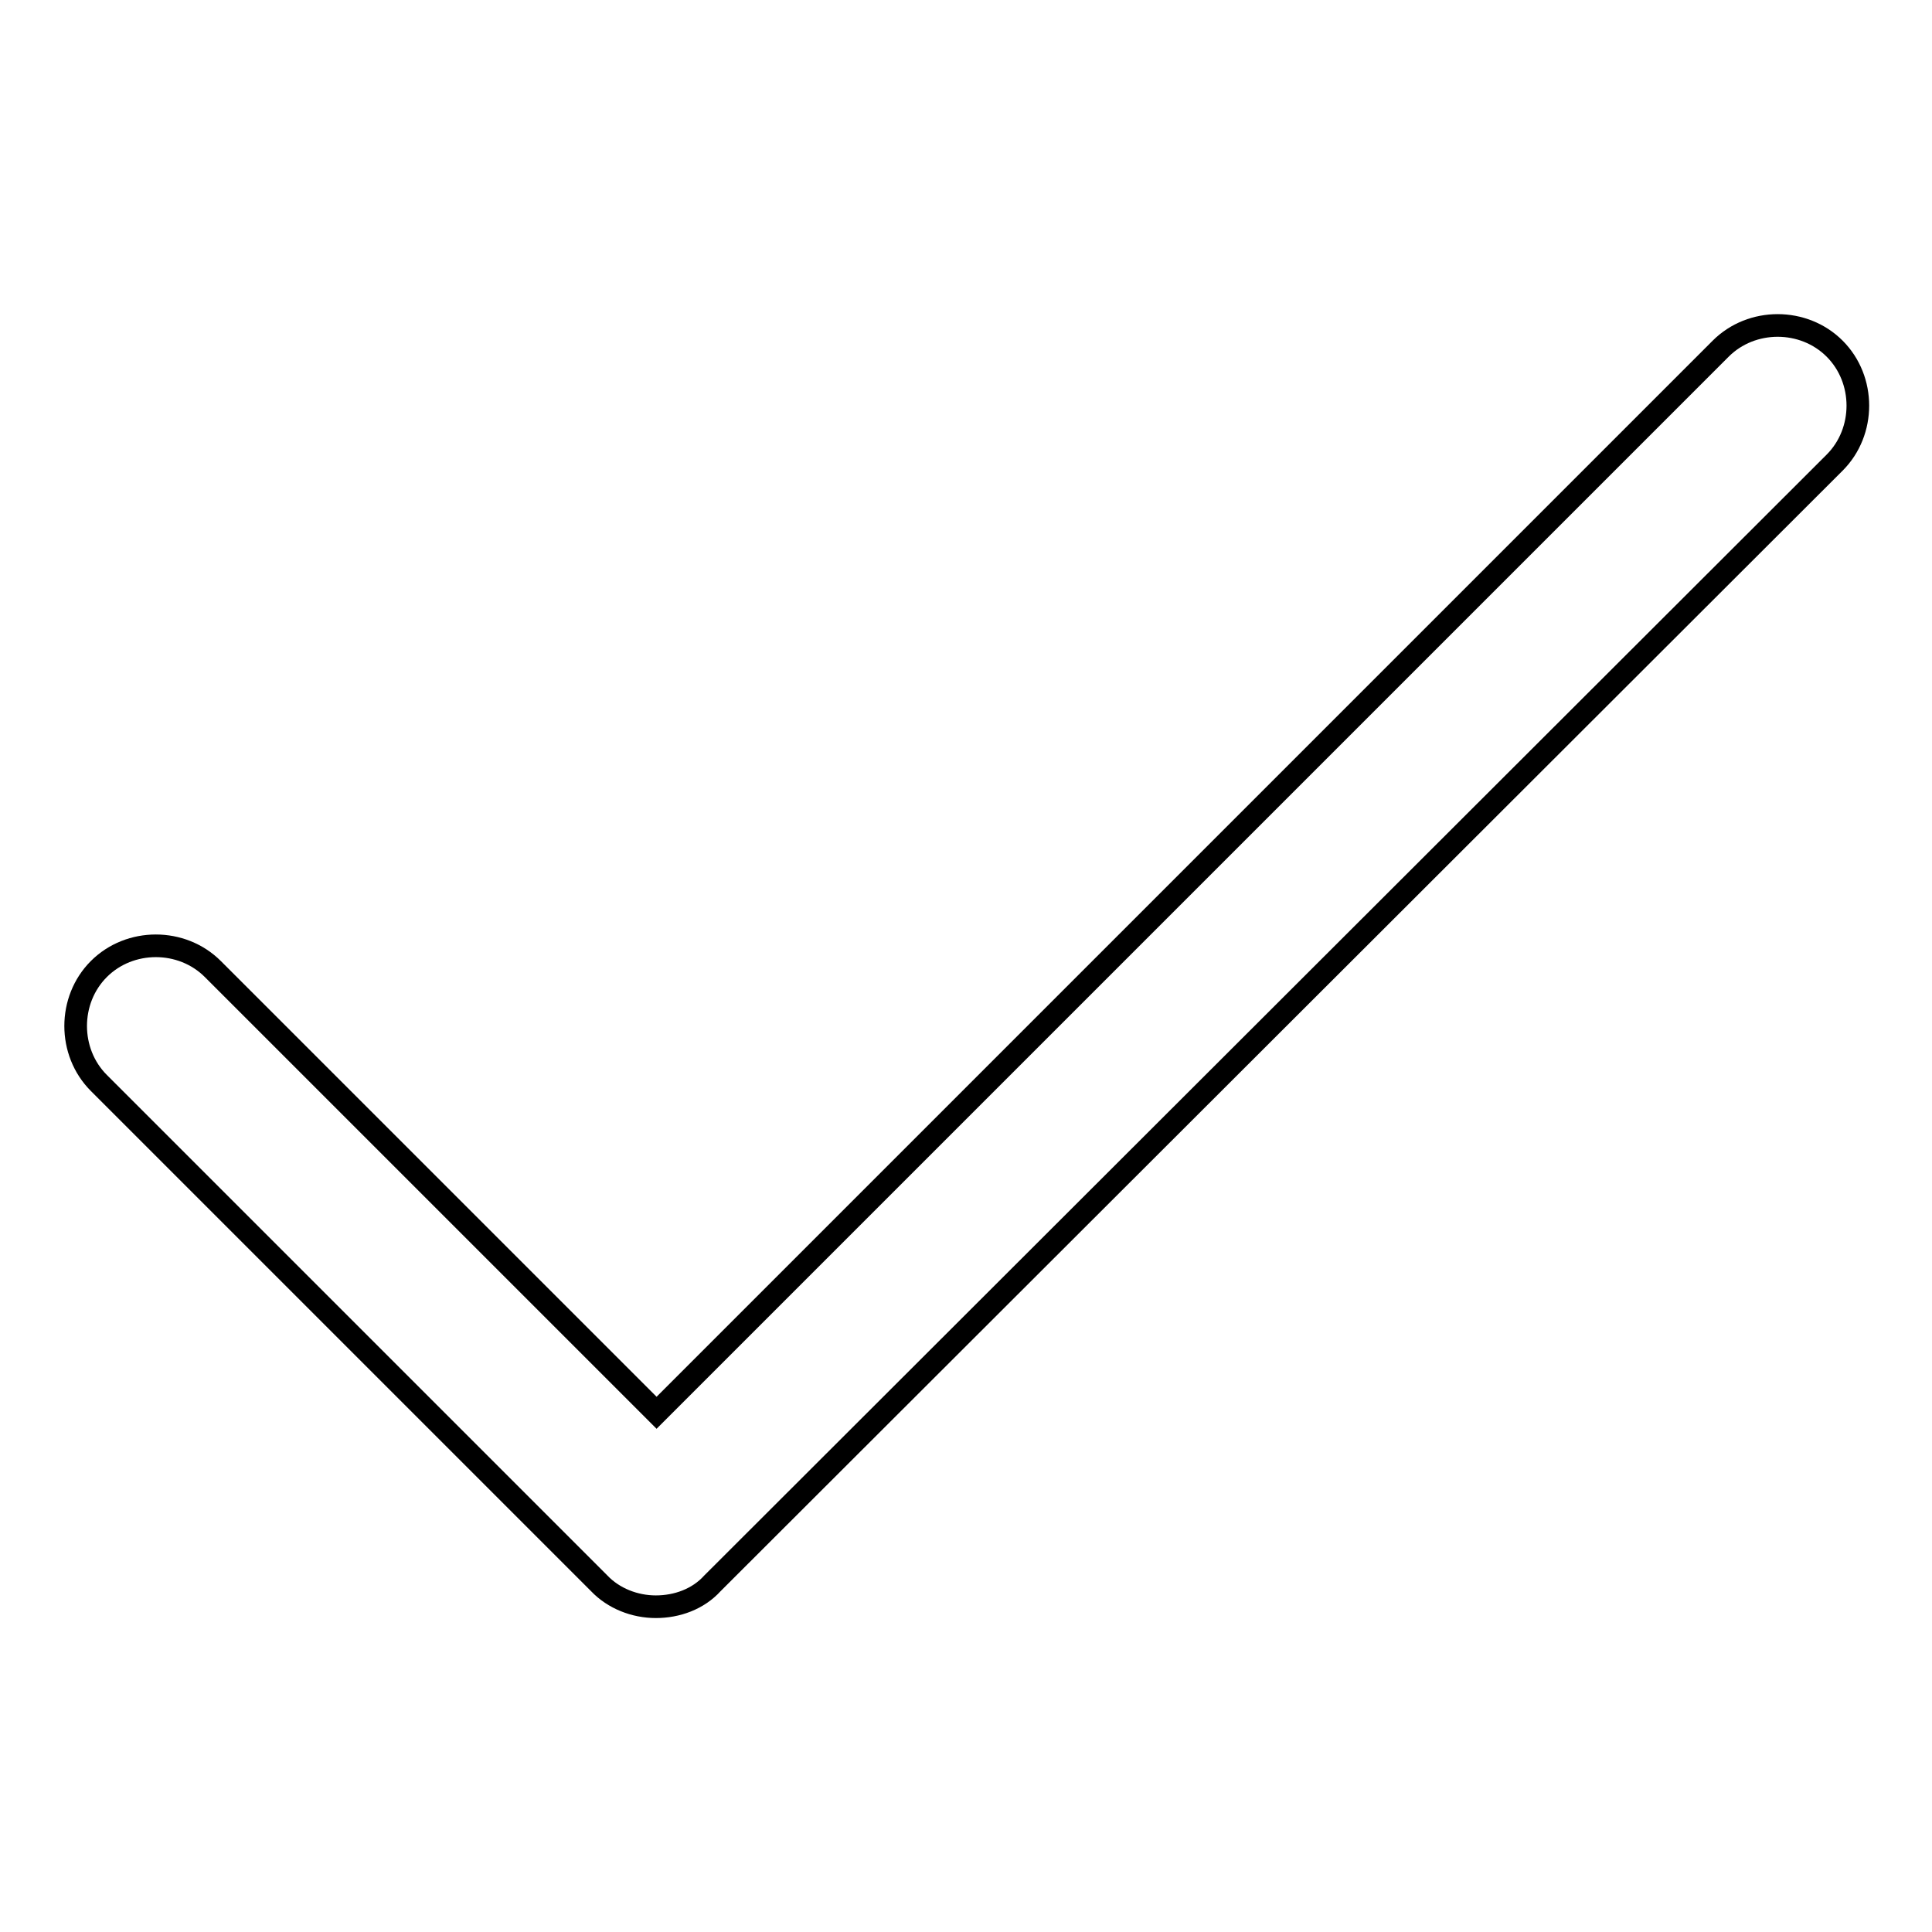 <?xml version="1.0" encoding="utf-8"?>
<!-- Svg Vector Icons : http://www.onlinewebfonts.com/icon -->
<!DOCTYPE svg PUBLIC "-//W3C//DTD SVG 1.1//EN" "http://www.w3.org/Graphics/SVG/1.1/DTD/svg11.dtd">
<svg version="1.1" xmlns="http://www.w3.org/2000/svg" xmlns:xlink="http://www.w3.org/1999/xlink" x="0px" y="0px" viewBox="0 0 256 256" enable-background="new 0 0 256 256" xml:space="preserve">
<g> <path stroke-width="3" fill-opacity="0" stroke="#000000"  d="M86.9,212.9c-2.8,0-5.6-1.1-7.5-3.1l-66.3-66.3c-4.1-4.1-4.1-11,0-15.1c4.1-4.1,11-4.1,15.1,0l58.8,58.8 l141-141c4.1-4.1,11-4.1,15.1,0c4.1,4.1,4.1,11,0,15.1L94.4,209.8C92.5,211.9,89.7,212.9,86.9,212.9z"/></g>
</svg>
